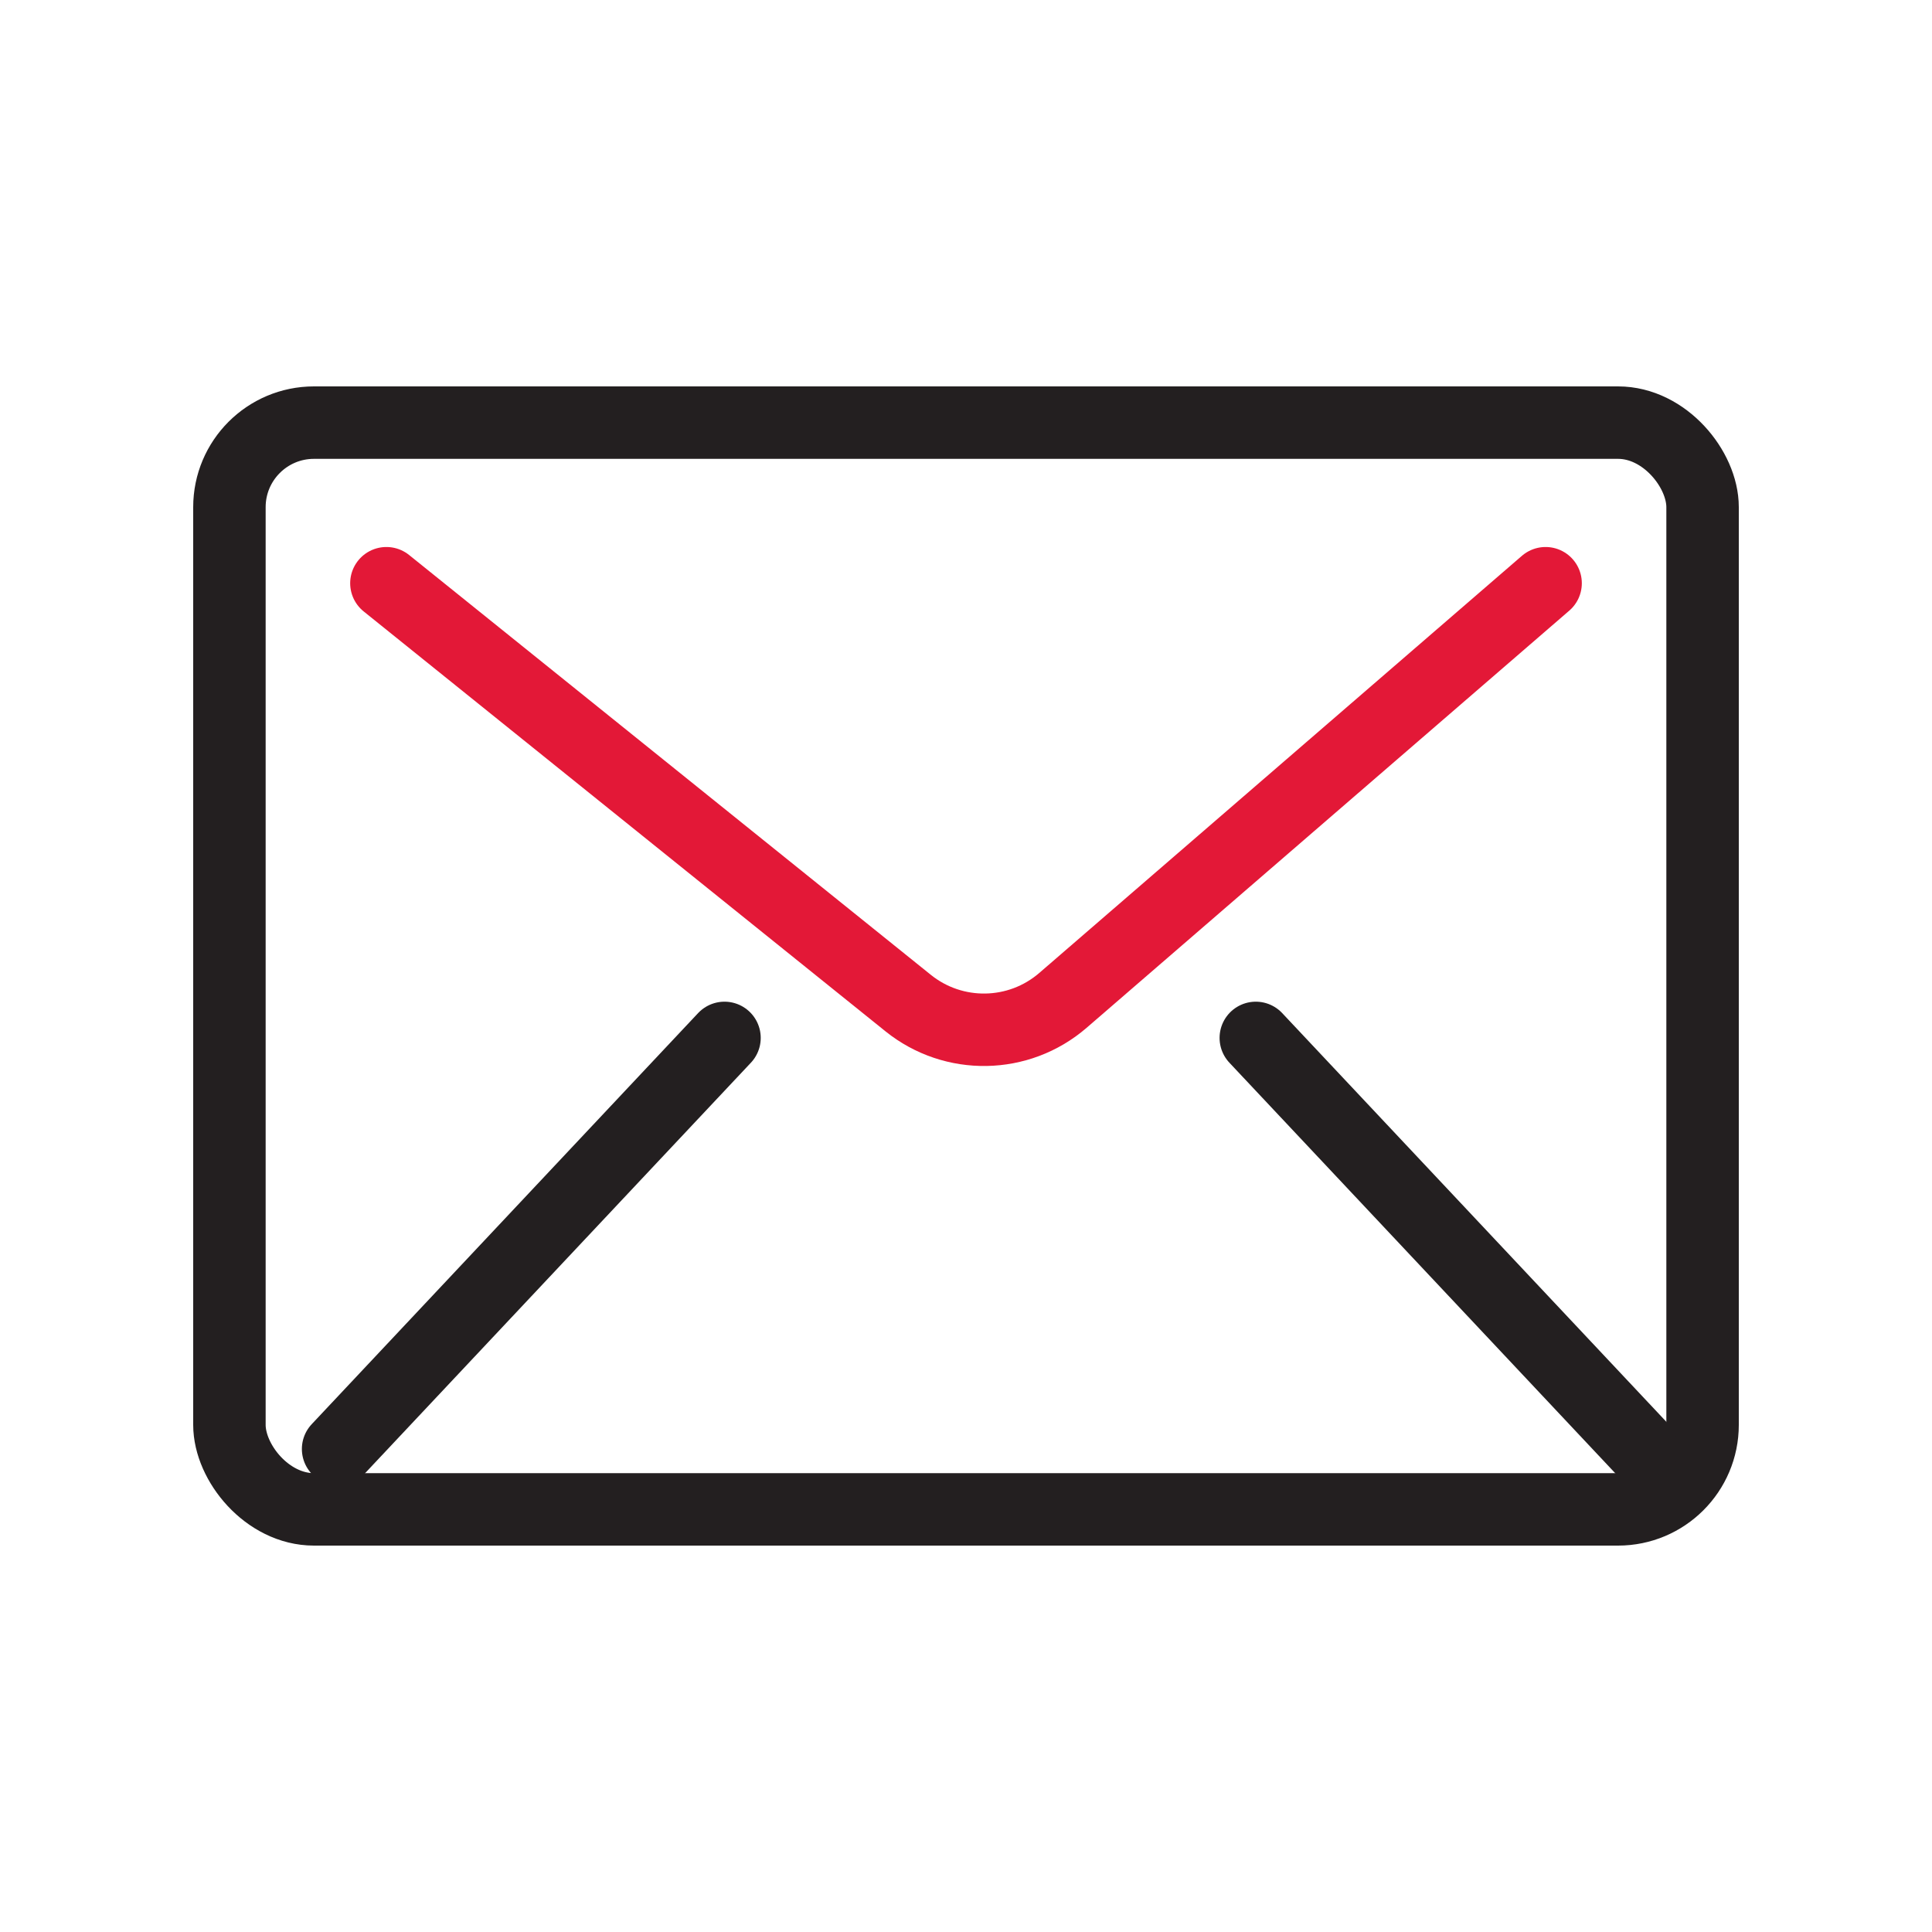 <svg width="32" height="32" viewBox="0 0 32 32" fill="none" xmlns="http://www.w3.org/2000/svg">
<rect x="3.8" y="7" width="24.4" height="18" rx="1.4" stroke="#231F20" stroke-width="1.2"/>
<path d="M6.4 9.66L15.043 16.615C15.796 17.22 16.874 17.201 17.605 16.57L25.6 9.66" stroke="#E31837" stroke-width="1.2" stroke-linecap="round" stroke-linejoin="round"/>
<path d="M5.6 24L12 17.191" stroke="#231F20" stroke-width="1.2" stroke-linecap="round" stroke-linejoin="round"/>
<path d="M27.2 24L20.8 17.191" stroke="#231F20" stroke-width="1.2" stroke-linecap="round" stroke-linejoin="round"/>
</svg>
